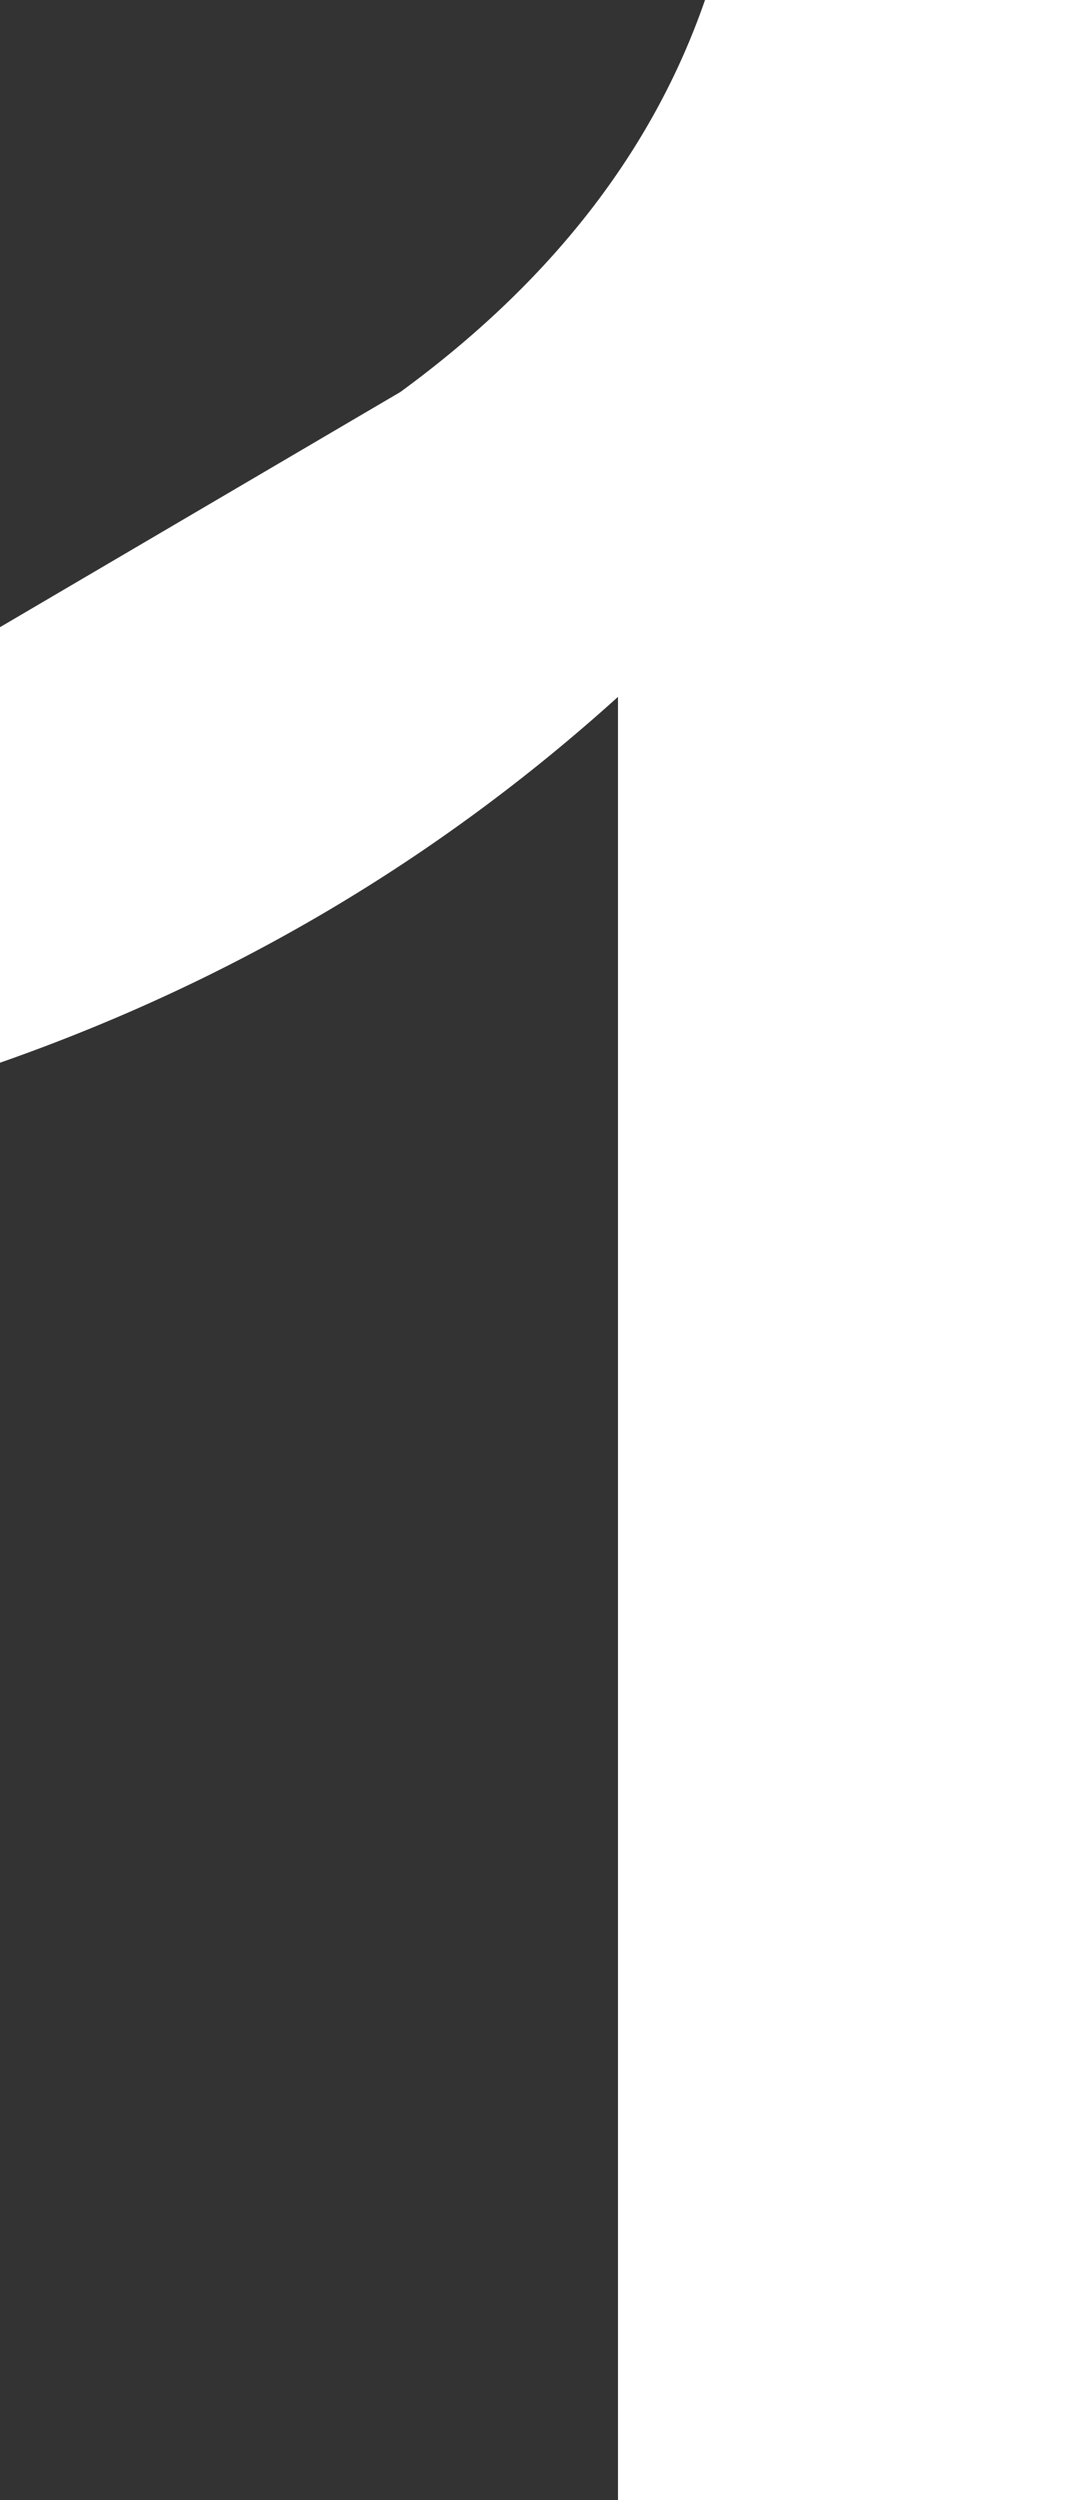<?xml version="1.0" encoding="UTF-8" standalone="no"?>
<svg xmlns:xlink="http://www.w3.org/1999/xlink" height="14.35px" width="6.25px" xmlns="http://www.w3.org/2000/svg">
  <rect width="100%" height="100%" fill="#333333" stroke="none"/>
  <g transform="matrix(1.0, 0.0, 0.0, 1.0, -314.55, -201.65)">
    <path d="M314.55 207.75 L314.55 205.25 316.85 203.9 Q318.15 202.95 318.6 201.65 L320.8 201.65 320.8 216.0 318.1 216.0 318.1 205.65 Q316.55 207.05 314.55 207.75" fill="#ffffff" fill-rule="evenodd" stroke="none"/>
  </g>
</svg>
